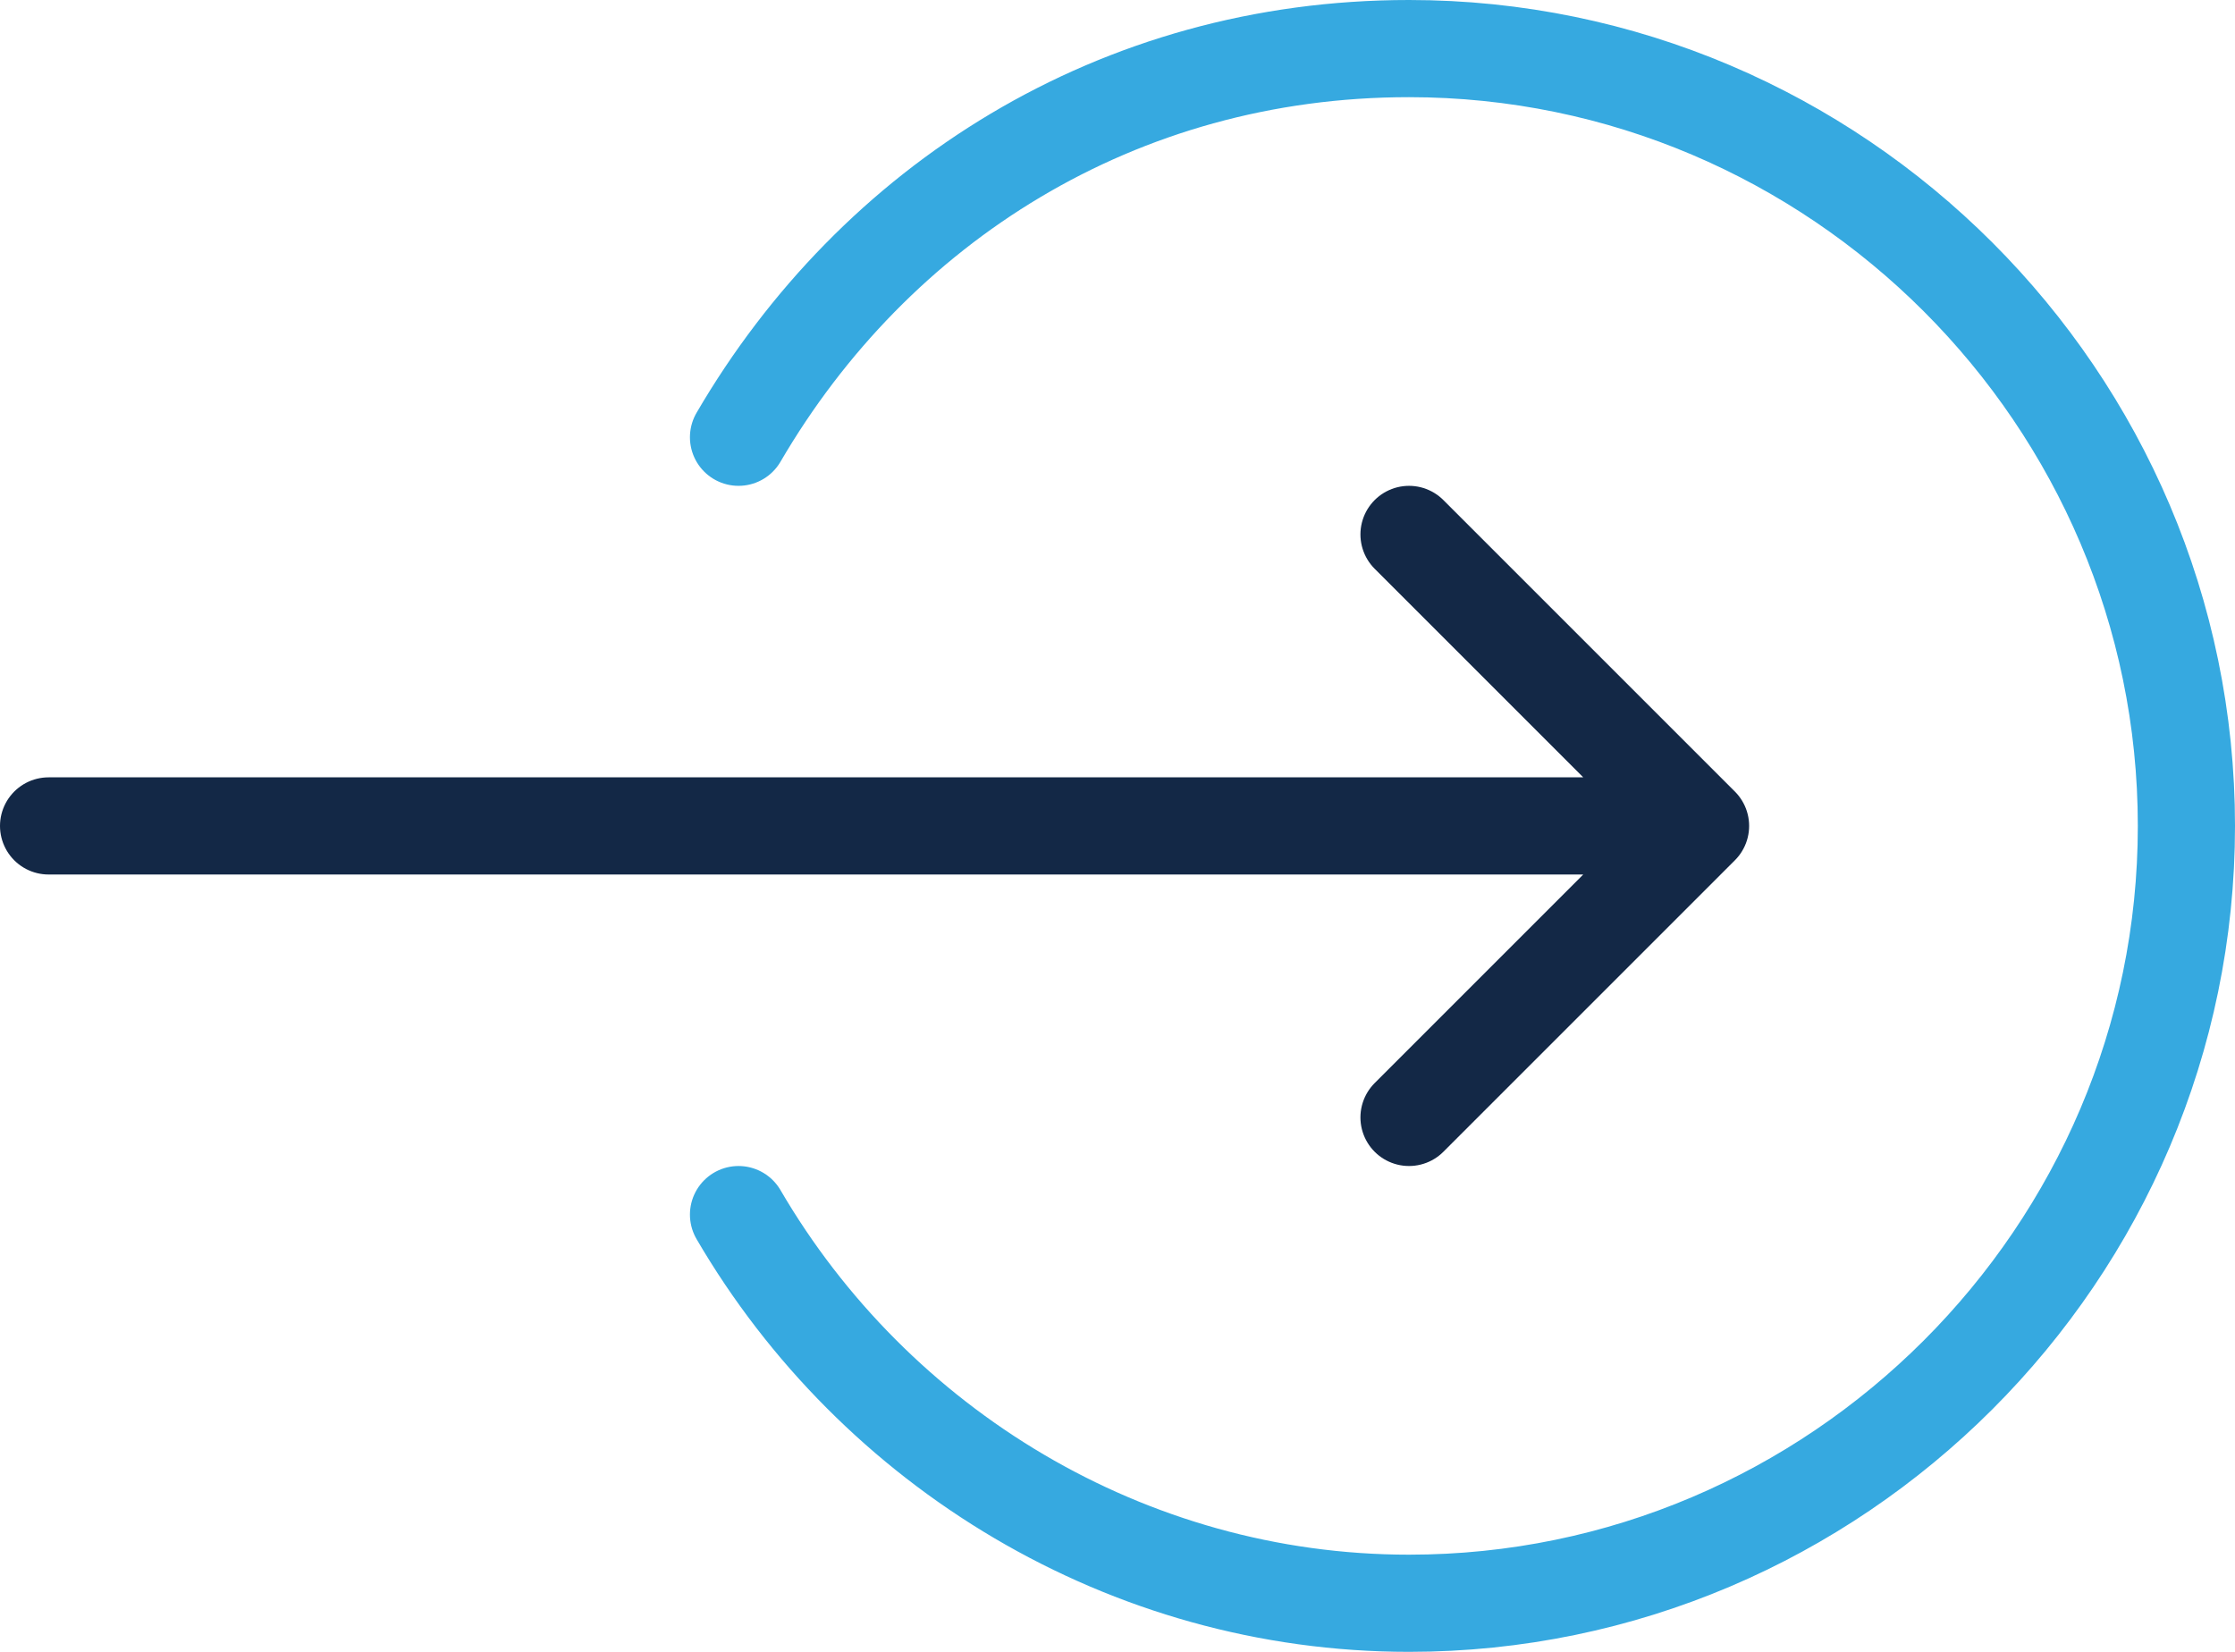 <svg width="46" height="34" xmlns="http://www.w3.org/2000/svg"><g stroke-width="2" fill="none" fill-rule="evenodd" stroke-linecap="round" stroke-linejoin="round"><path d="M15.2 25c2.8 4.8 8 8 13.8 8 8.8 0 16-7.2 16-16S37.8 1 29 1c-6 0-11 3.2-13.8 8" stroke="#36A9E0"/><path d="M1 17h34M29 11l6 6-6 6" stroke="#132846"/></g></svg>